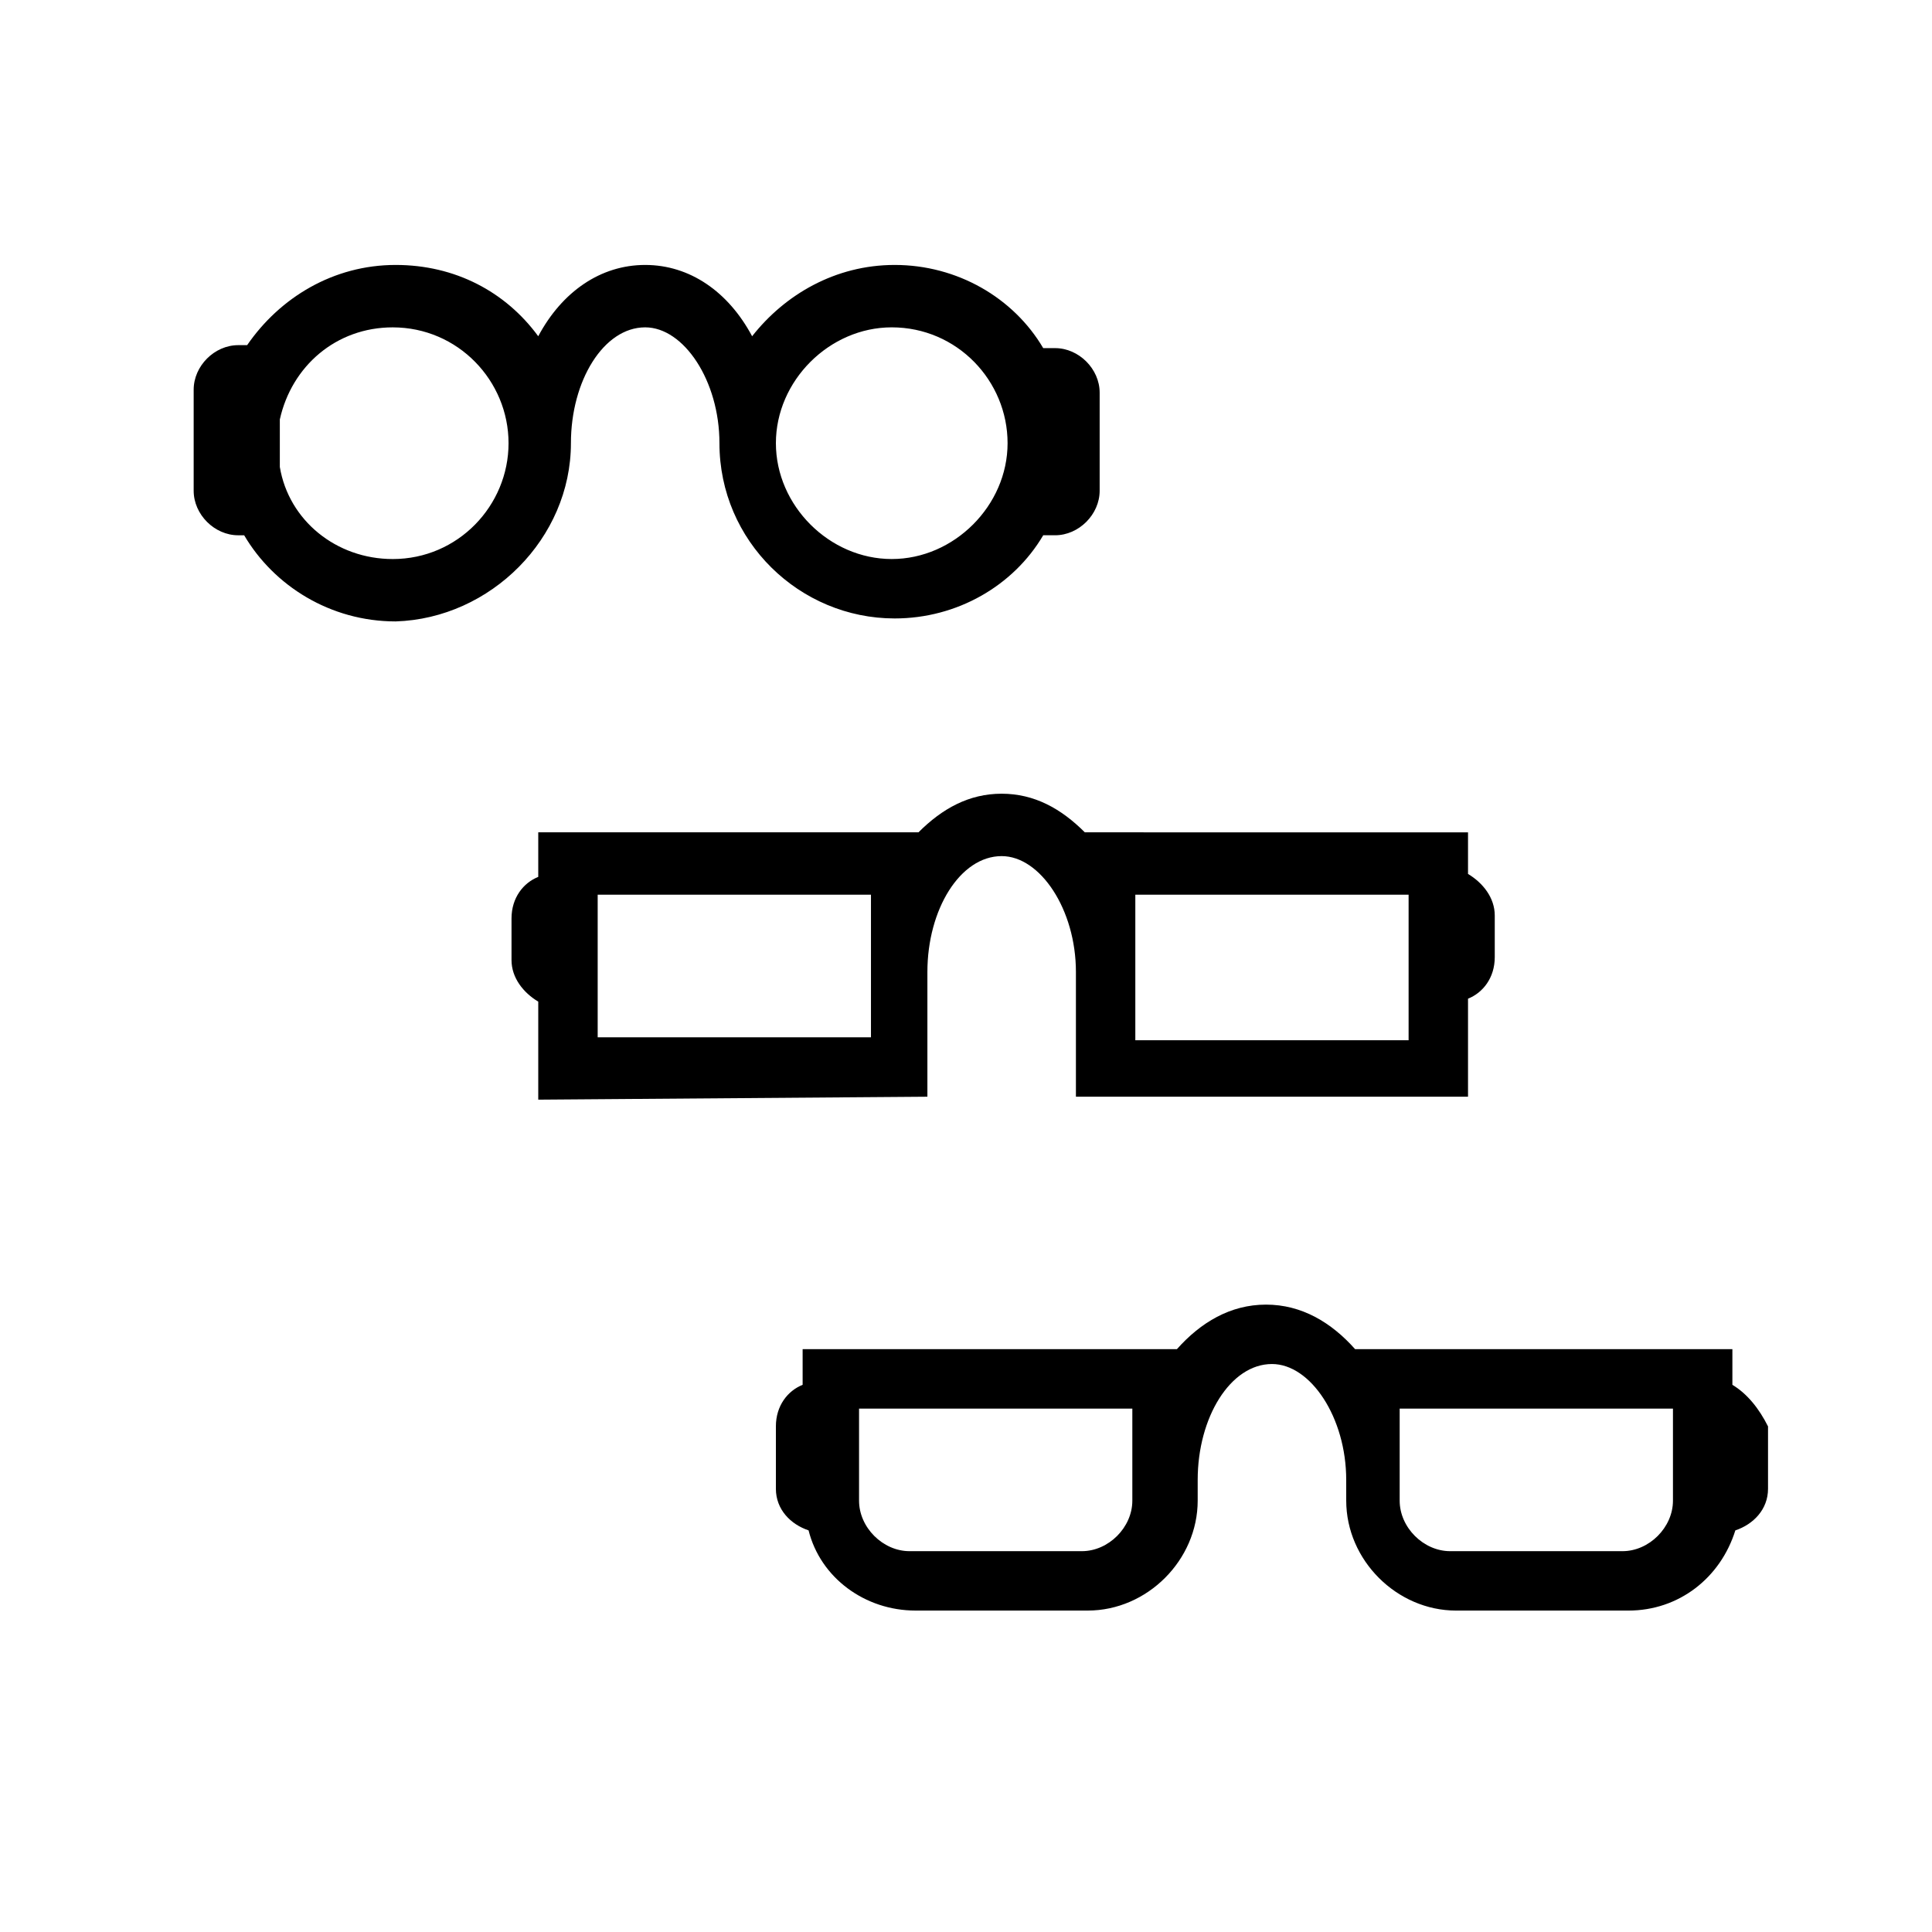 <?xml version="1.0" encoding="UTF-8"?>
<!-- Uploaded to: ICON Repo, www.svgrepo.com, Generator: ICON Repo Mixer Tools -->
<svg fill="#000000" width="800px" height="800px" version="1.1" viewBox="144 144 512 512" xmlns="http://www.w3.org/2000/svg">
 <g>
  <path d="m295.3 261.45c0-16.531 8.66-30.699 19.68-30.699 10.234 0 19.68 14.168 19.68 30.699 0 25.977 21.254 46.445 46.445 46.445 16.531 0 31.488-8.66 39.359-22.043h3.148c6.297 0 11.809-5.512 11.809-11.809v-25.977c0-6.297-5.512-11.809-11.809-11.809h-3.148c-7.871-13.383-22.828-22.043-39.359-22.043-15.742 0-29.125 7.871-37.785 18.895-6.297-11.809-16.531-18.895-28.34-18.895-11.809 0-22.043 7.086-28.34 18.895-8.66-11.809-22.043-18.895-37.785-18.895-16.531 0-30.699 8.66-39.359 21.254h-2.363c-6.297 0-11.809 5.512-11.809 11.809v26.77c0 6.297 5.512 11.809 11.809 11.809h1.574c7.871 13.383 22.828 22.828 40.148 22.828 25.191-0.789 46.445-22.043 46.445-47.234zm85.02-30.699c17.32 0 30.699 14.168 30.699 30.699s-14.168 30.699-30.699 30.699-30.699-14.168-30.699-30.699c-0.004-16.531 14.168-30.699 30.699-30.699zm-132.25 61.402c-14.957 0-27.551-10.234-29.914-24.402v-12.594c3.148-14.168 14.957-24.402 29.914-24.402 17.32 0 30.699 14.168 30.699 30.699 0 16.527-13.383 30.699-30.699 30.699z"/>
  <path d="m389.77 434.64v-33.062c0-16.531 8.66-30.699 19.68-30.699 10.234 0 19.68 14.168 19.68 30.699v33.062h103.91v-25.977c3.938-1.574 7.086-5.512 7.086-11.02v-11.02c0-4.723-3.148-8.66-7.086-11.02v-11.02l-101.55-0.008c-6.297-6.297-13.383-10.234-22.043-10.234-8.66 0-15.742 3.938-22.043 10.234h-100.76v11.809c-3.938 1.574-7.086 5.512-7.086 11.02v11.02c0 4.723 3.148 8.66 7.086 11.02v25.977zm55.102-53.531h72.422v38.57h-72.422zm-142.48 0h72.422v37.785h-72.422v-32.273-5.512z"/>
  <path d="m603.1 510.99v-9.445h-99.977c-6.297-7.086-14.168-11.809-23.617-11.809-9.445 0-17.32 4.723-23.617 11.809h-99.184v9.445c-3.938 1.574-7.086 5.512-7.086 11.02v16.531c0 5.512 3.938 9.445 8.66 11.02 3.148 12.594 14.957 21.254 28.34 21.254h45.656c15.742 0 29.125-13.383 29.125-29.125v-5.512c0-16.531 8.66-30.699 19.68-30.699 10.234 0 19.68 14.168 19.68 30.699l0.004 5.516c0 15.742 13.383 29.125 29.125 29.125h45.656c13.383 0 24.402-8.66 28.34-21.254 4.723-1.574 8.66-5.512 8.66-11.02v-16.531c-2.363-4.723-5.512-8.66-9.445-11.023zm-159.02 30.703c0 7.086-6.297 13.383-13.383 13.383h-45.656c-7.086 0-13.383-6.297-13.383-13.383v-24.402h72.422zm143.27 0c0 7.086-6.297 13.383-13.383 13.383h-45.656c-7.086 0-13.383-6.297-13.383-13.383v-24.402h72.422z"/>
 </g>
</svg>